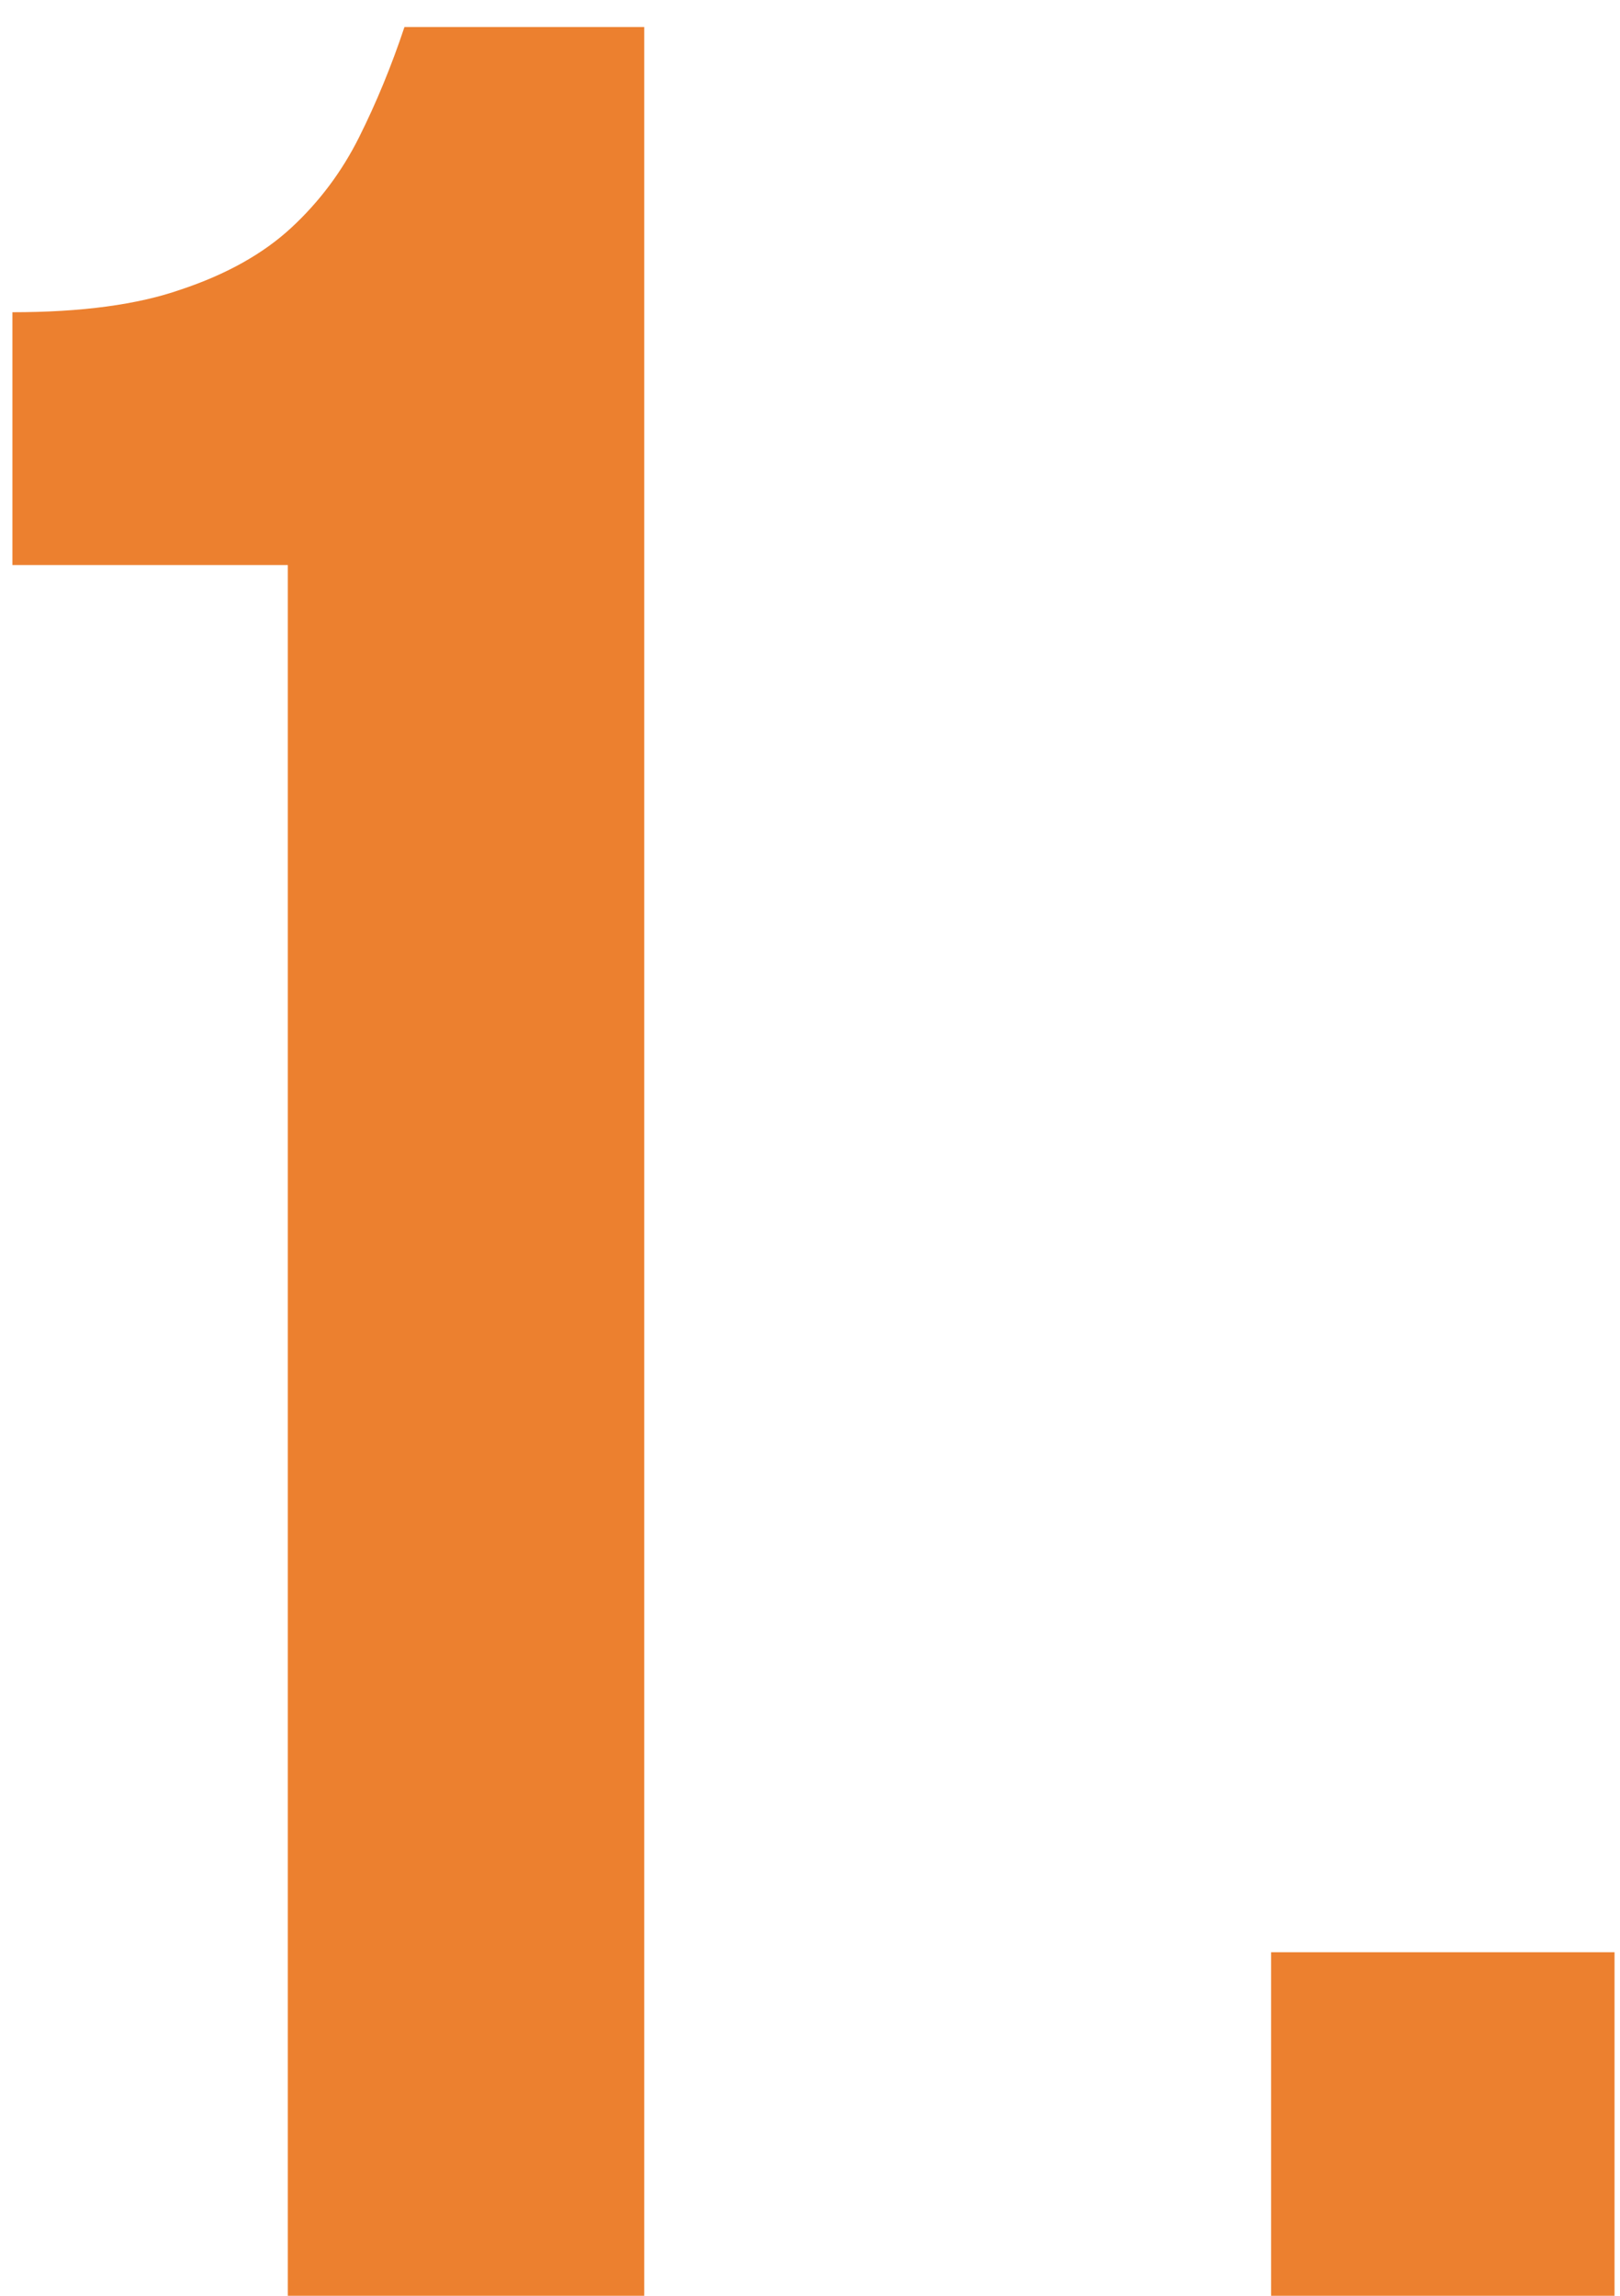 <svg width="24" height="34" viewBox="0 0 24 34" fill="none" xmlns="http://www.w3.org/2000/svg">
<path d="M0.184 4.624C1.208 4.624 2.04 4.512 2.68 4.288C3.352 4.064 3.896 3.76 4.312 3.376C4.728 2.992 5.064 2.544 5.32 2.032C5.576 1.52 5.8 0.976 5.992 0.4H9.544V34H4.264V8.368H0.184V4.624ZM23.919 28.912V34H18.831V28.912H23.919Z" fill="#EC802F"/>
</svg>
